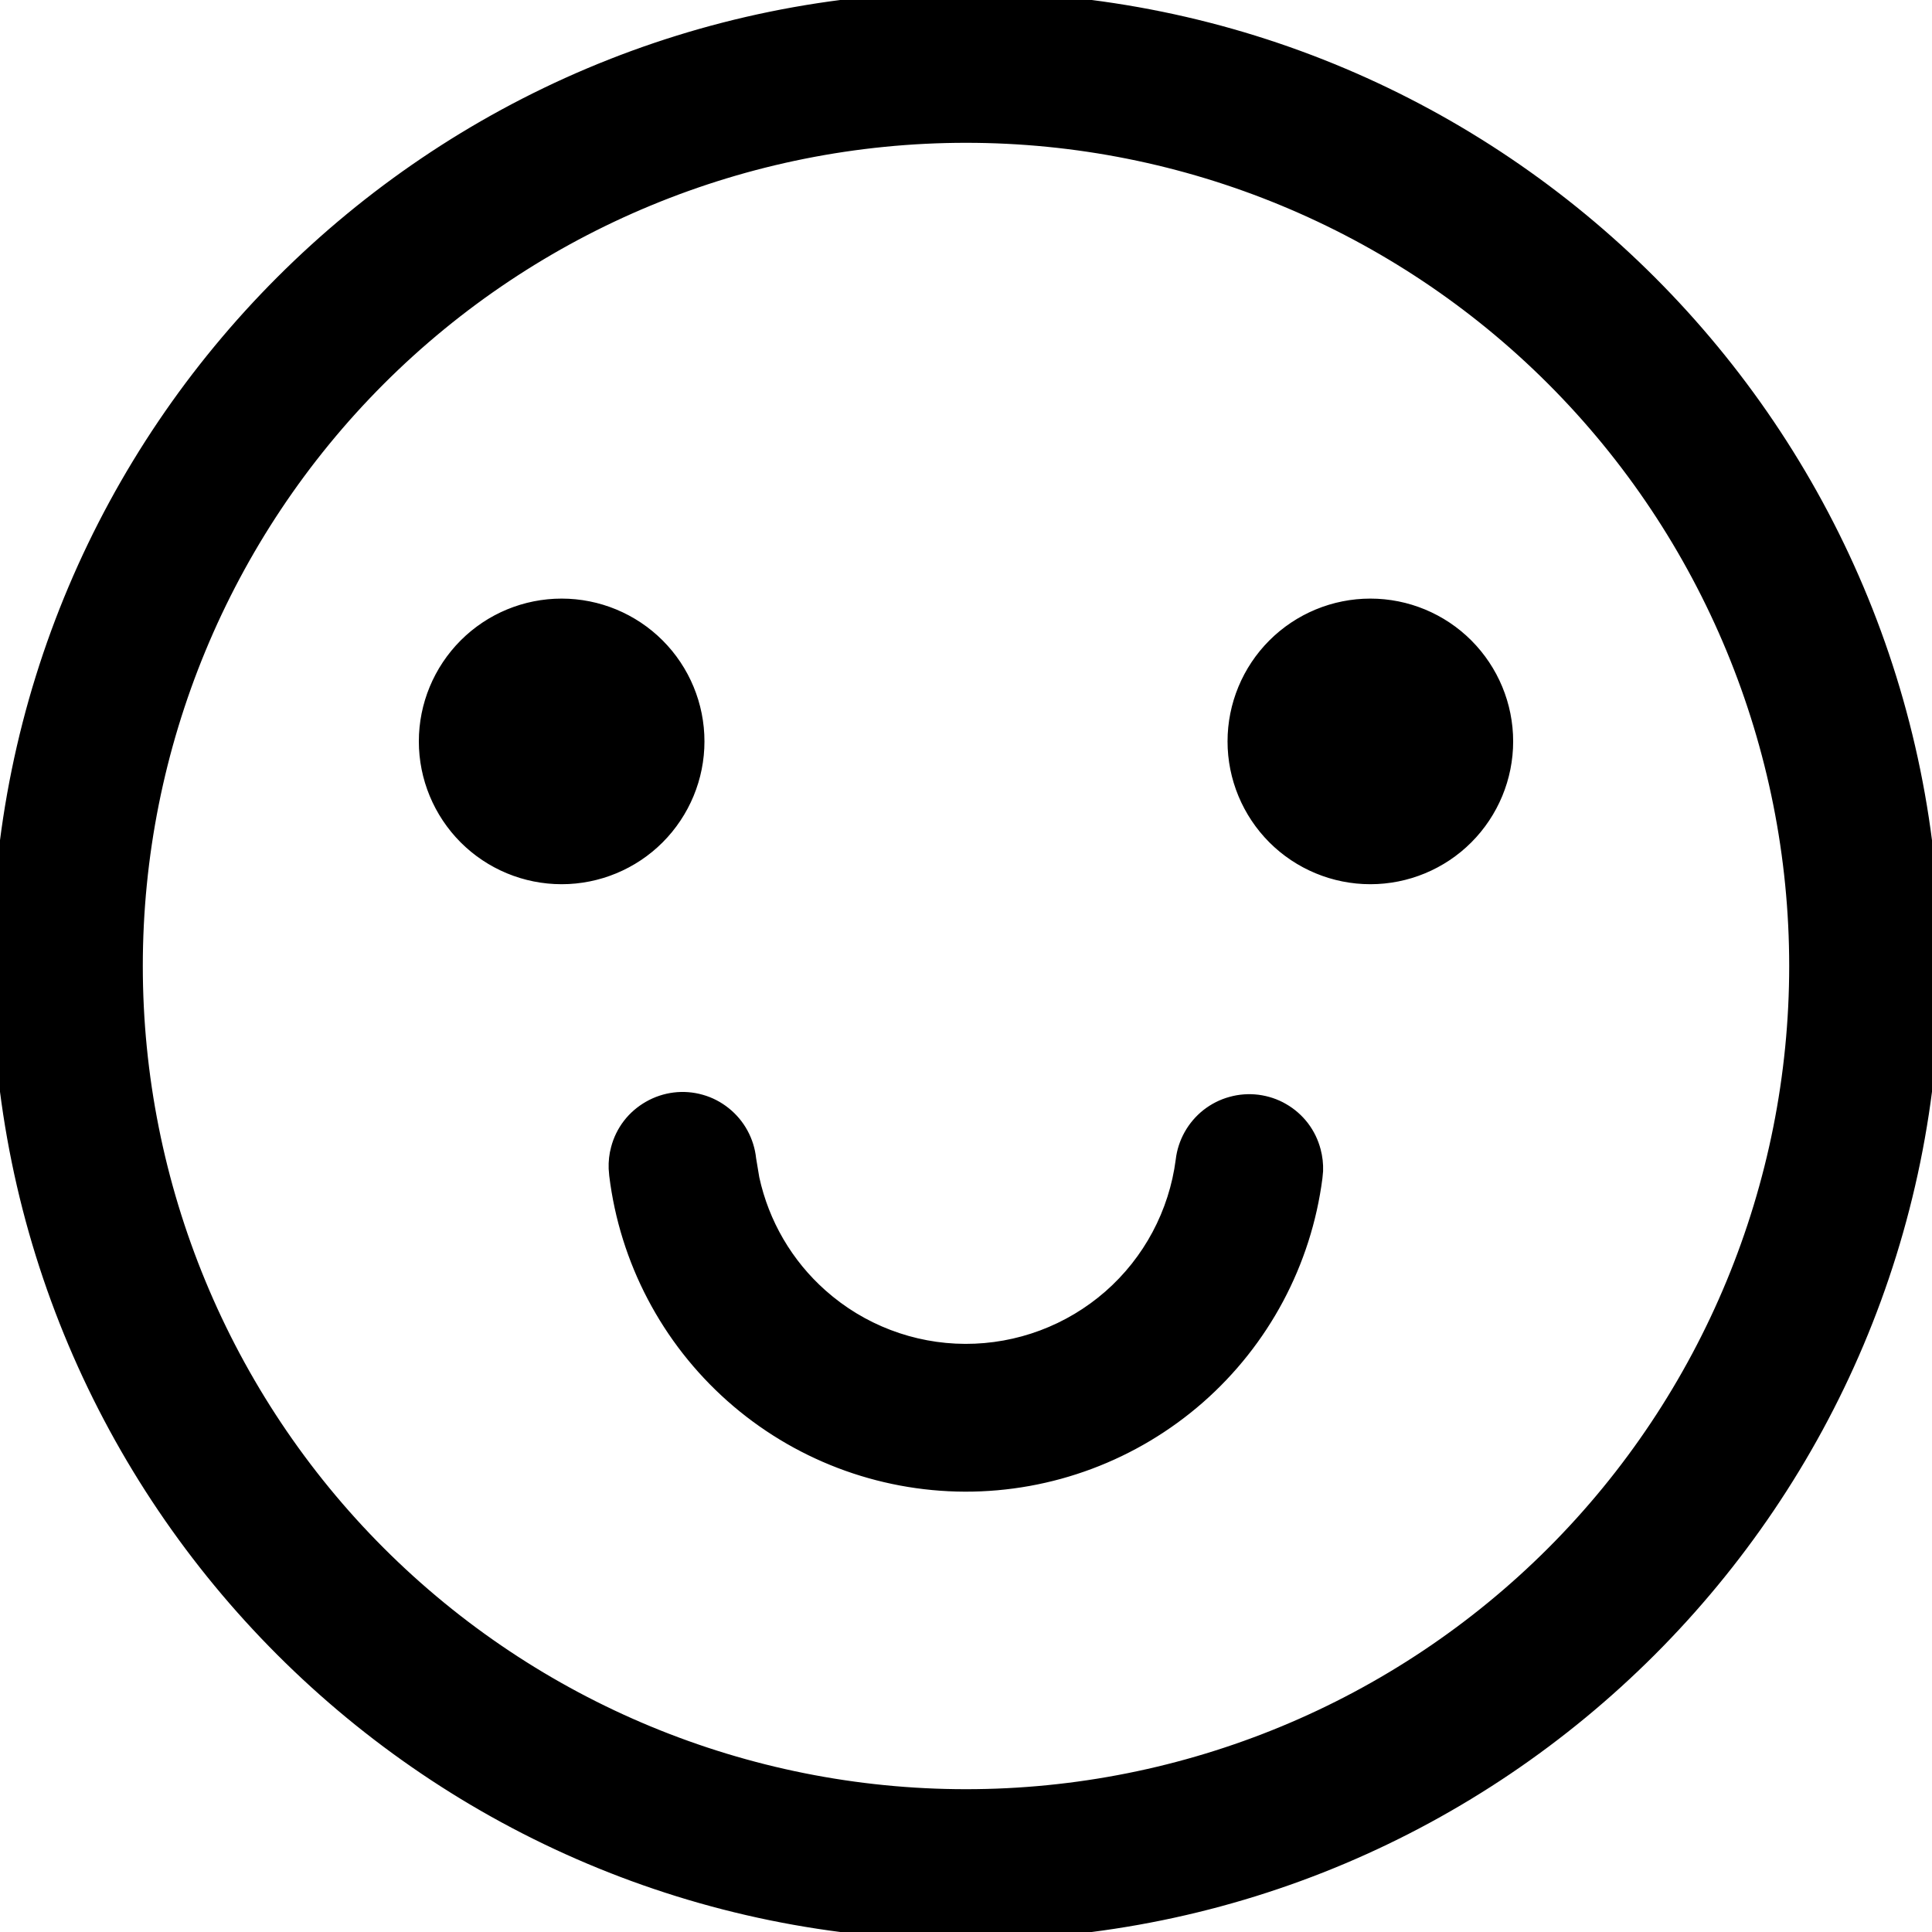 <svg width="24" height="24" viewBox="0 0 24 24" fill="none" xmlns="http://www.w3.org/2000/svg">
<g clip-path="url(#clip0_63_5830)">
<path d="M12 -0.05C18.655 -0.05 24.05 5.345 24.05 12C24.05 18.655 18.655 24.05 12 24.05C5.345 24.05 -0.05 18.655 -0.05 12C-0.05 5.345 5.345 -0.05 12 -0.05ZM12 1.724C9.275 1.724 6.661 2.806 4.733 4.733C2.806 6.661 1.724 9.275 1.724 12C1.724 14.725 2.806 17.34 4.733 19.267C6.661 21.194 9.275 22.276 12 22.276C14.725 22.276 17.34 21.194 19.267 19.267C21.194 17.34 22.276 14.725 22.276 12C22.276 9.275 21.194 6.661 19.267 4.733C17.34 2.806 14.725 1.724 12 1.724ZM8.375 13.621C8.489 13.607 8.606 13.616 8.717 13.648C8.828 13.679 8.931 13.733 9.021 13.805C9.111 13.877 9.186 13.966 9.241 14.067C9.296 14.168 9.331 14.279 9.343 14.394L9.383 14.634C9.503 15.187 9.796 15.691 10.223 16.069C10.71 16.502 11.339 16.742 11.991 16.744C12.643 16.746 13.273 16.51 13.764 16.081C14.254 15.652 14.571 15.058 14.655 14.411C14.668 14.297 14.704 14.187 14.76 14.087C14.816 13.987 14.891 13.899 14.981 13.828C15.072 13.757 15.176 13.704 15.287 13.674C15.398 13.643 15.513 13.635 15.627 13.649C15.741 13.664 15.852 13.7 15.951 13.758C16.051 13.815 16.138 13.892 16.208 13.983C16.278 14.075 16.328 14.179 16.357 14.29C16.379 14.373 16.389 14.46 16.386 14.546L16.378 14.631C16.24 15.697 15.718 16.676 14.909 17.385C14.1 18.093 13.061 18.483 11.985 18.48C10.91 18.476 9.873 18.08 9.069 17.366C8.265 16.652 7.749 15.669 7.618 14.602L7.611 14.517C7.608 14.431 7.617 14.344 7.64 14.261C7.669 14.149 7.721 14.044 7.791 13.953C7.861 13.862 7.95 13.786 8.05 13.729C8.15 13.672 8.261 13.635 8.375 13.621ZM6.977 7.486C7.434 7.486 7.873 7.668 8.196 7.991C8.519 8.314 8.701 8.753 8.701 9.21C8.701 9.667 8.519 10.105 8.196 10.429C7.873 10.752 7.434 10.934 6.977 10.934C6.519 10.934 6.081 10.752 5.758 10.429C5.435 10.105 5.253 9.667 5.253 9.21C5.253 8.753 5.435 8.315 5.758 7.991C6.081 7.668 6.519 7.486 6.977 7.486ZM17.023 7.486C17.481 7.486 17.919 7.668 18.242 7.991C18.565 8.315 18.747 8.753 18.747 9.21C18.747 9.667 18.565 10.105 18.242 10.429C17.919 10.752 17.481 10.934 17.023 10.934C16.566 10.934 16.127 10.752 15.804 10.429C15.481 10.105 15.299 9.667 15.299 9.21C15.299 8.753 15.481 8.314 15.804 7.991C16.127 7.668 16.566 7.486 17.023 7.486Z" fill="black" stroke="black" stroke-width="0.1"/>
</g>
<defs>
<clipPath id="clip0_63_5830">
<rect width="24" height="24" fill="white"/>
</clipPath>
</defs>
</svg>

